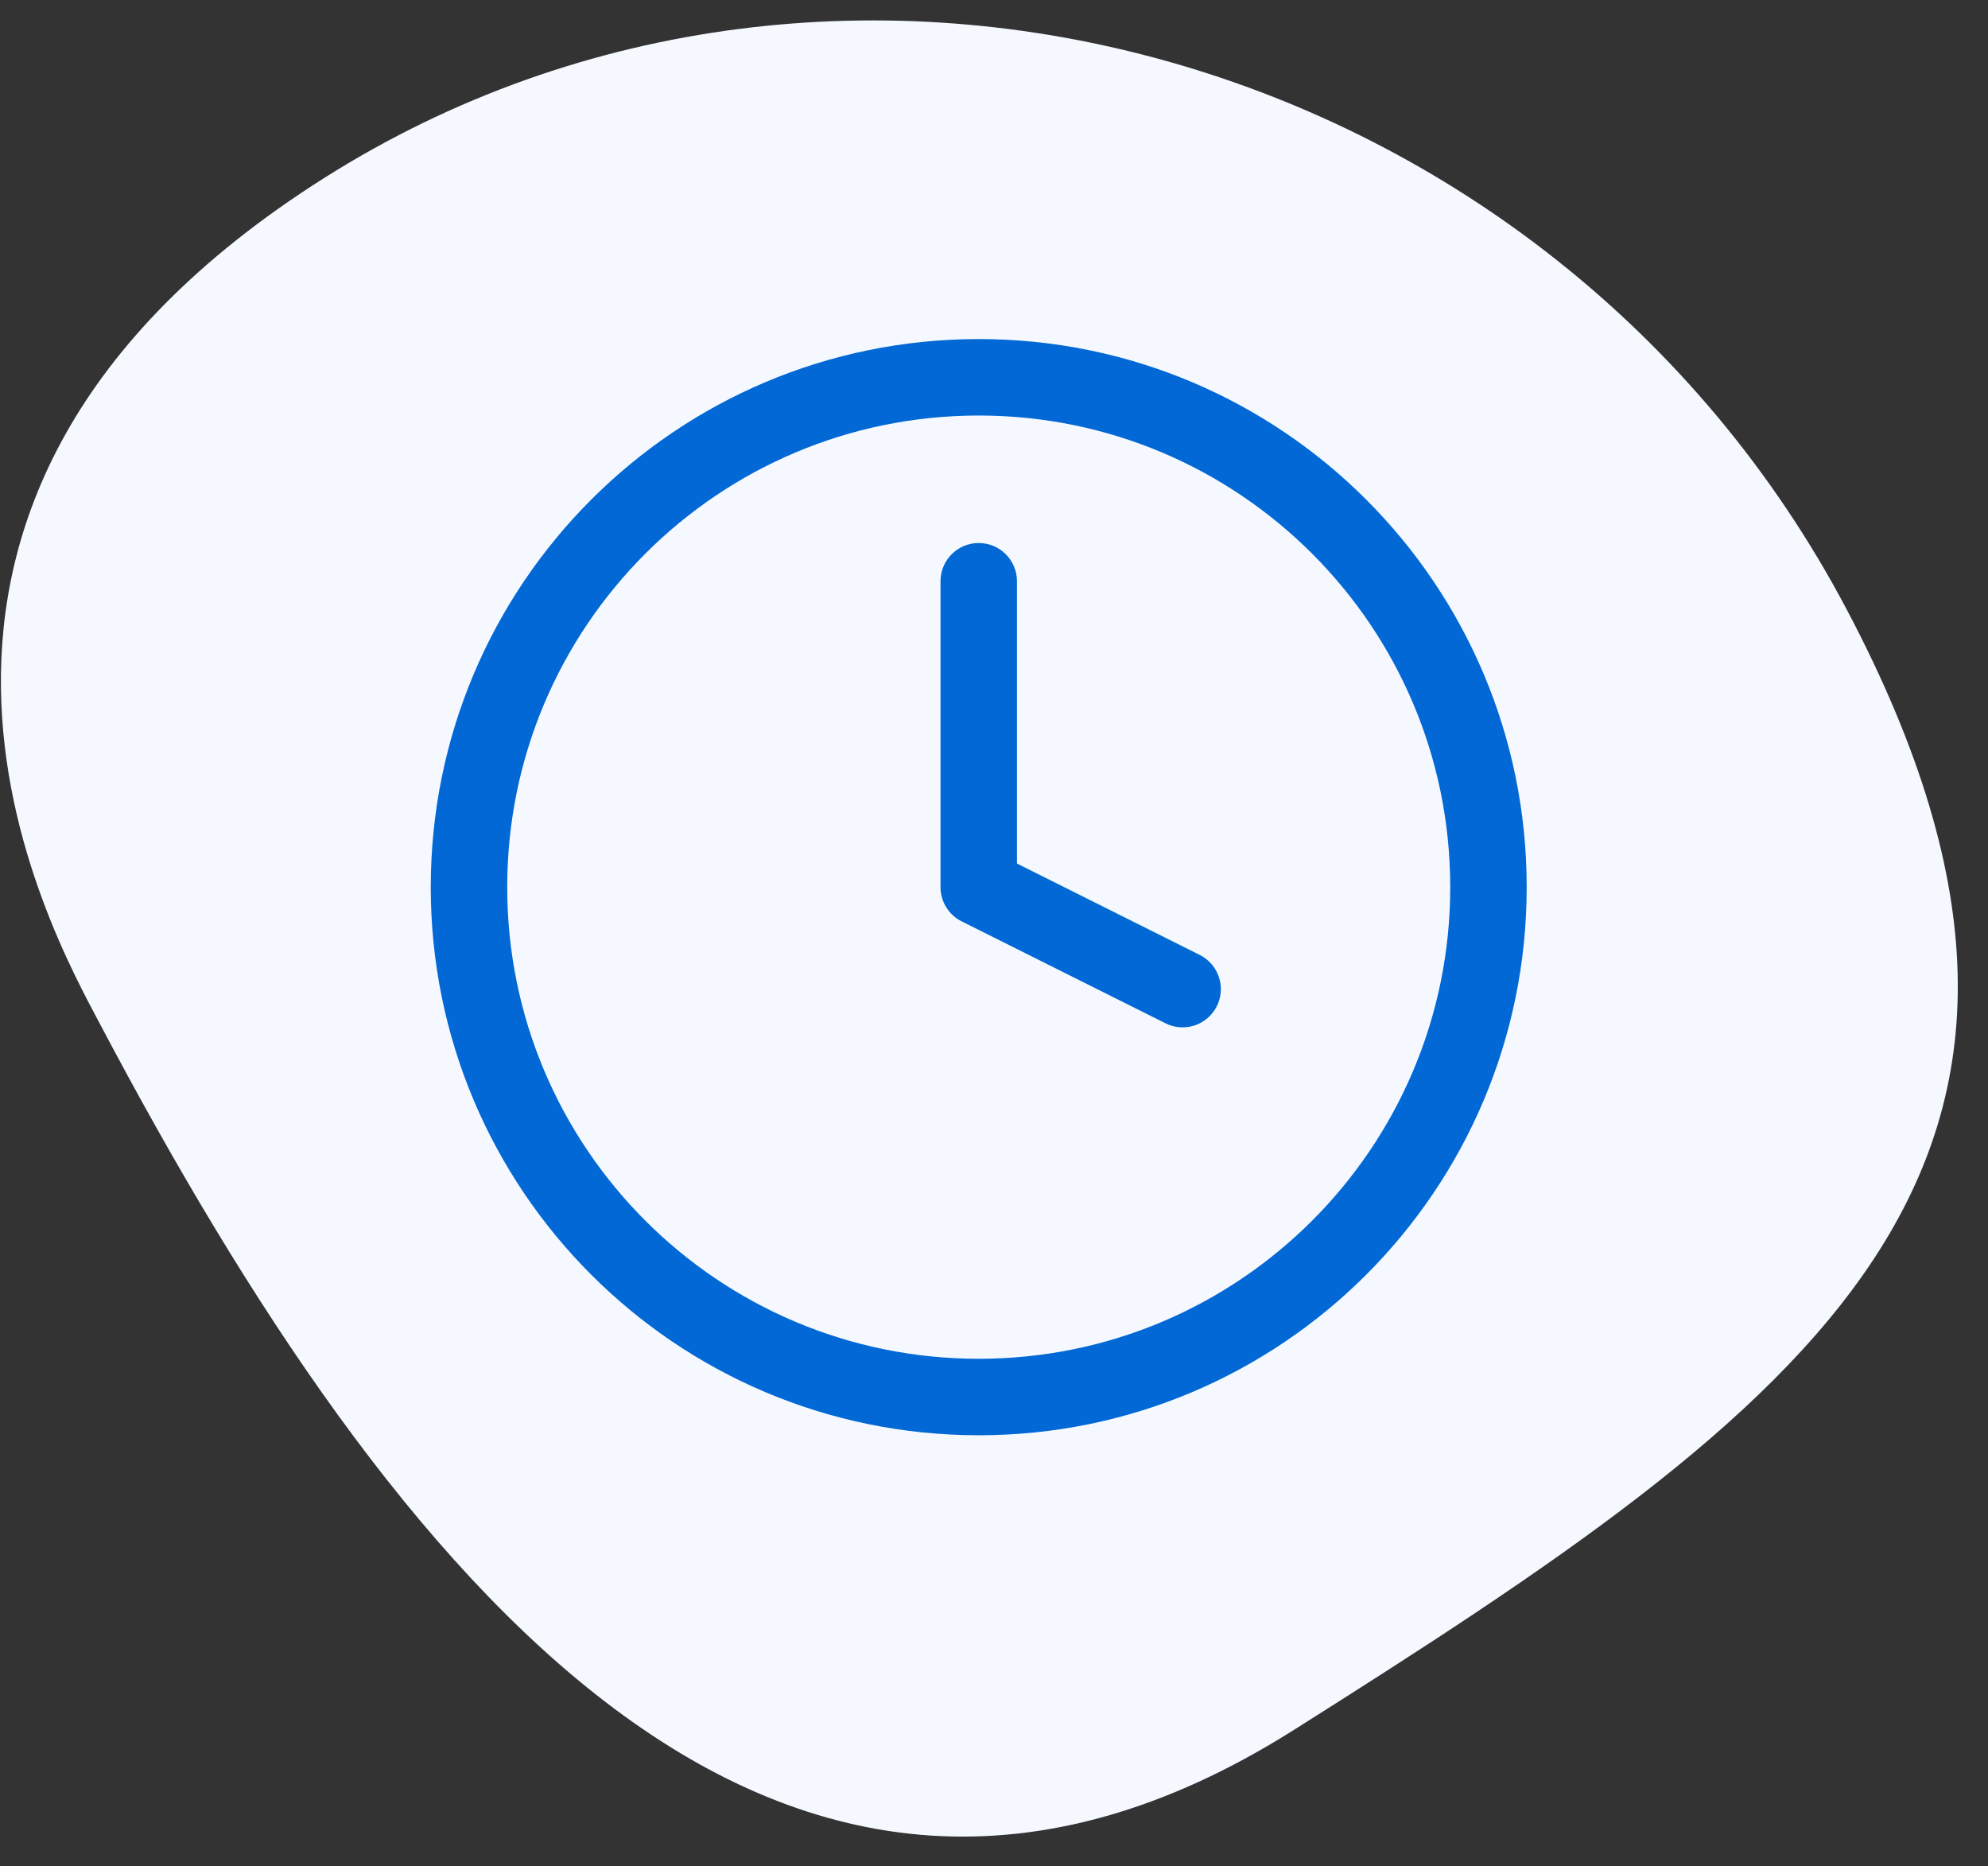 <svg width="65" height="61" viewBox="0 0 65 61" fill="none" xmlns="http://www.w3.org/2000/svg">
<rect x="0" y="0" width="65" height="61" fill="#333333" stroke="none"/>
<path d="M10.624 5.803C27.472 -4.832 50.714 1.617 60.385 19.931C70.056 38.246 59.149 45.914 42.301 56.55C25.453 67.185 12.926 51.76 3.255 33.446C1.68 30.461 -6.224 16.438 10.624 5.803Z" fill="#F5F9FF"/>
<path d="M32.001 17.75C32.691 17.75 33.251 18.309 33.251 19V28.227L39.226 31.215C39.843 31.523 40.094 32.274 39.785 32.891C39.496 33.47 38.819 33.726 38.226 33.502L38.109 33.451L31.442 30.118C31.019 29.906 30.751 29.473 30.751 29V19C30.751 18.309 31.31 17.75 32.001 17.75Z" fill="#0268D5"/>
<path fill-rule="evenodd" clip-rule="evenodd" d="M32.001 11.083C41.896 11.083 49.917 19.105 49.917 29C49.917 38.895 41.896 46.916 32.001 46.916C22.105 46.916 14.084 38.895 14.084 29C14.084 19.105 22.105 11.083 32.001 11.083ZM32.001 13.583C23.486 13.583 16.584 20.485 16.584 29C16.584 37.514 23.486 44.416 32.001 44.416C40.515 44.416 47.417 37.514 47.417 29C47.417 20.485 40.515 13.583 32.001 13.583Z" fill="#0268D5"/>
</svg>
